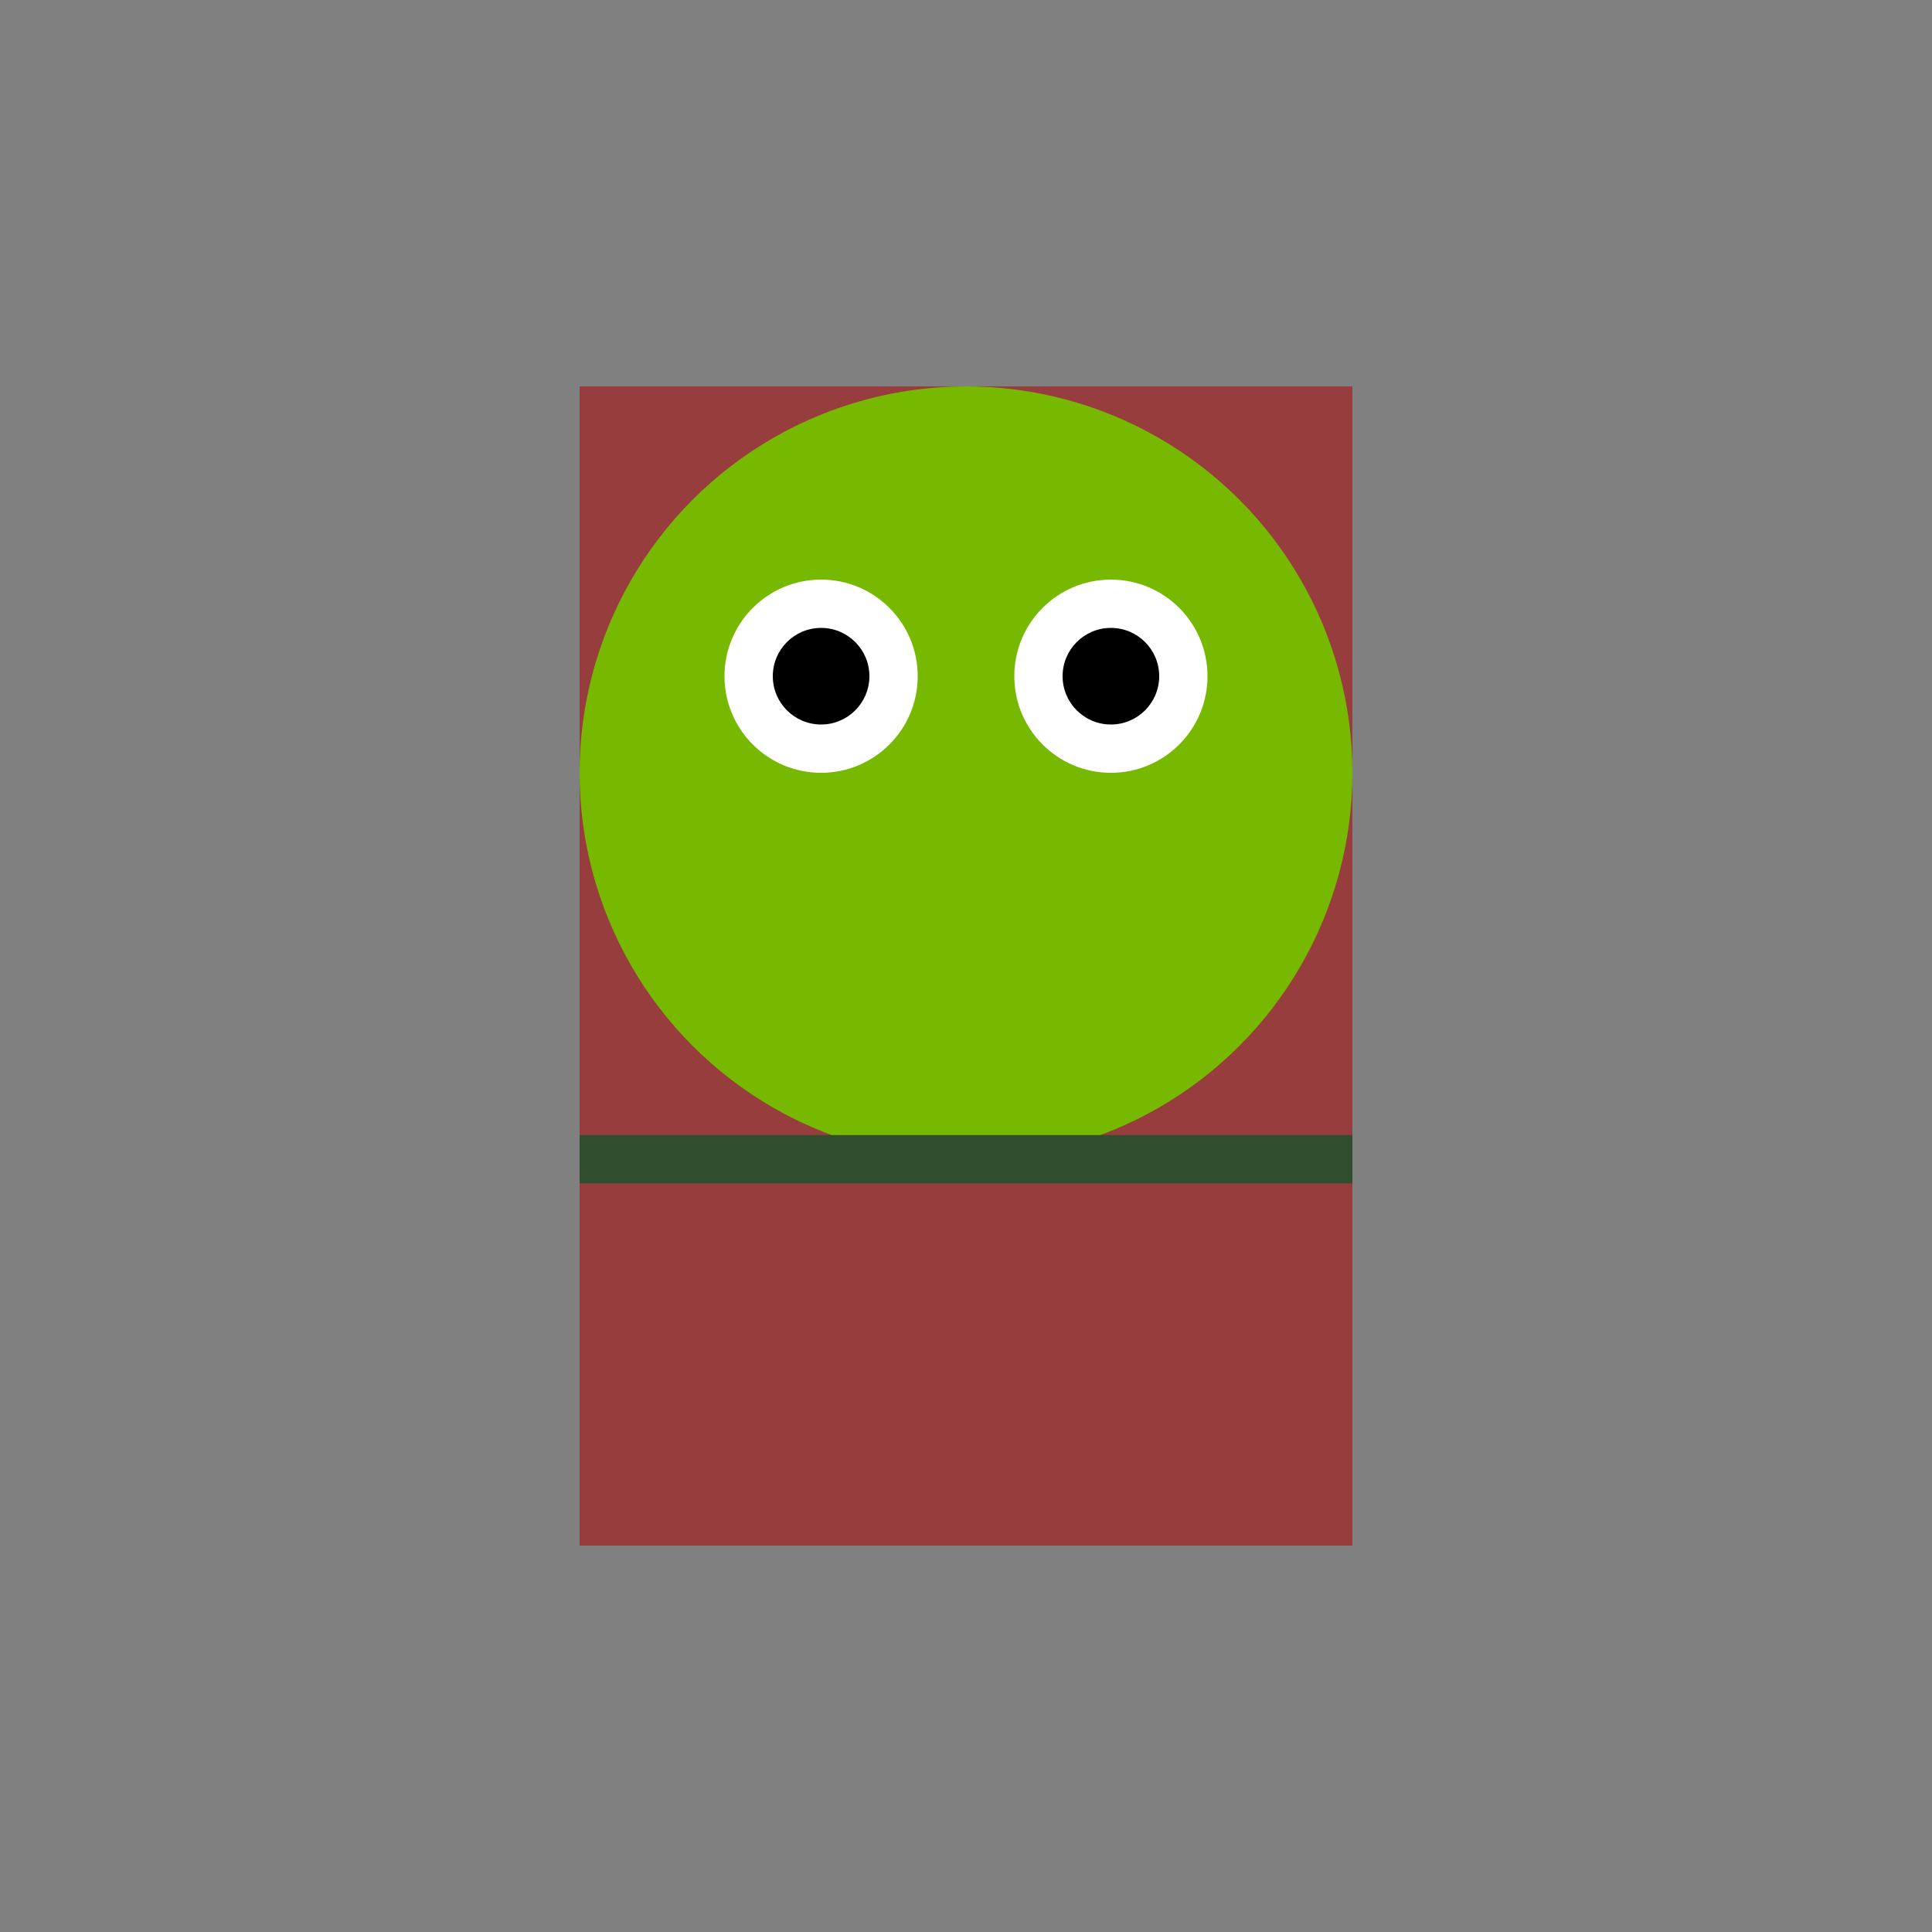 <svg xmlns="http://www.w3.org/2000/svg" width="200" height="200" viewBox="0 0 200 200">
  <rect x="0" y="0" width="200" height="200" fill="#808080" stroke="none"/>
  <title>Froge Socks</title>
  <desc>Enjoy a delightful pair of froge socks, meticulously knitted with love!</desc>
  <style>
    .froge-body { fill: #76b900; }
    .froge-eye { fill: #fff; }
    .froge-pupil { fill: #000; }
    .sock-stripe { fill: #983d3d; }
  </style>
  <rect x="60" y="40" width="80" height="120" class="sock-stripe" />
  <circle cx="100" cy="80" r="40" class="froge-body" />
  <circle cx="85" cy="70" r="10" class="froge-eye" />
  <circle cx="115" cy="70" r="10" class="froge-eye" />
  <circle cx="85" cy="70" r="5" class="froge-pupil" />
  <circle cx="115" cy="70" r="5" class="froge-pupil" />
  <line x1="60" y1="120" x2="140" y2="120" stroke="#2f4f2f" stroke-width="5" />
</svg>
